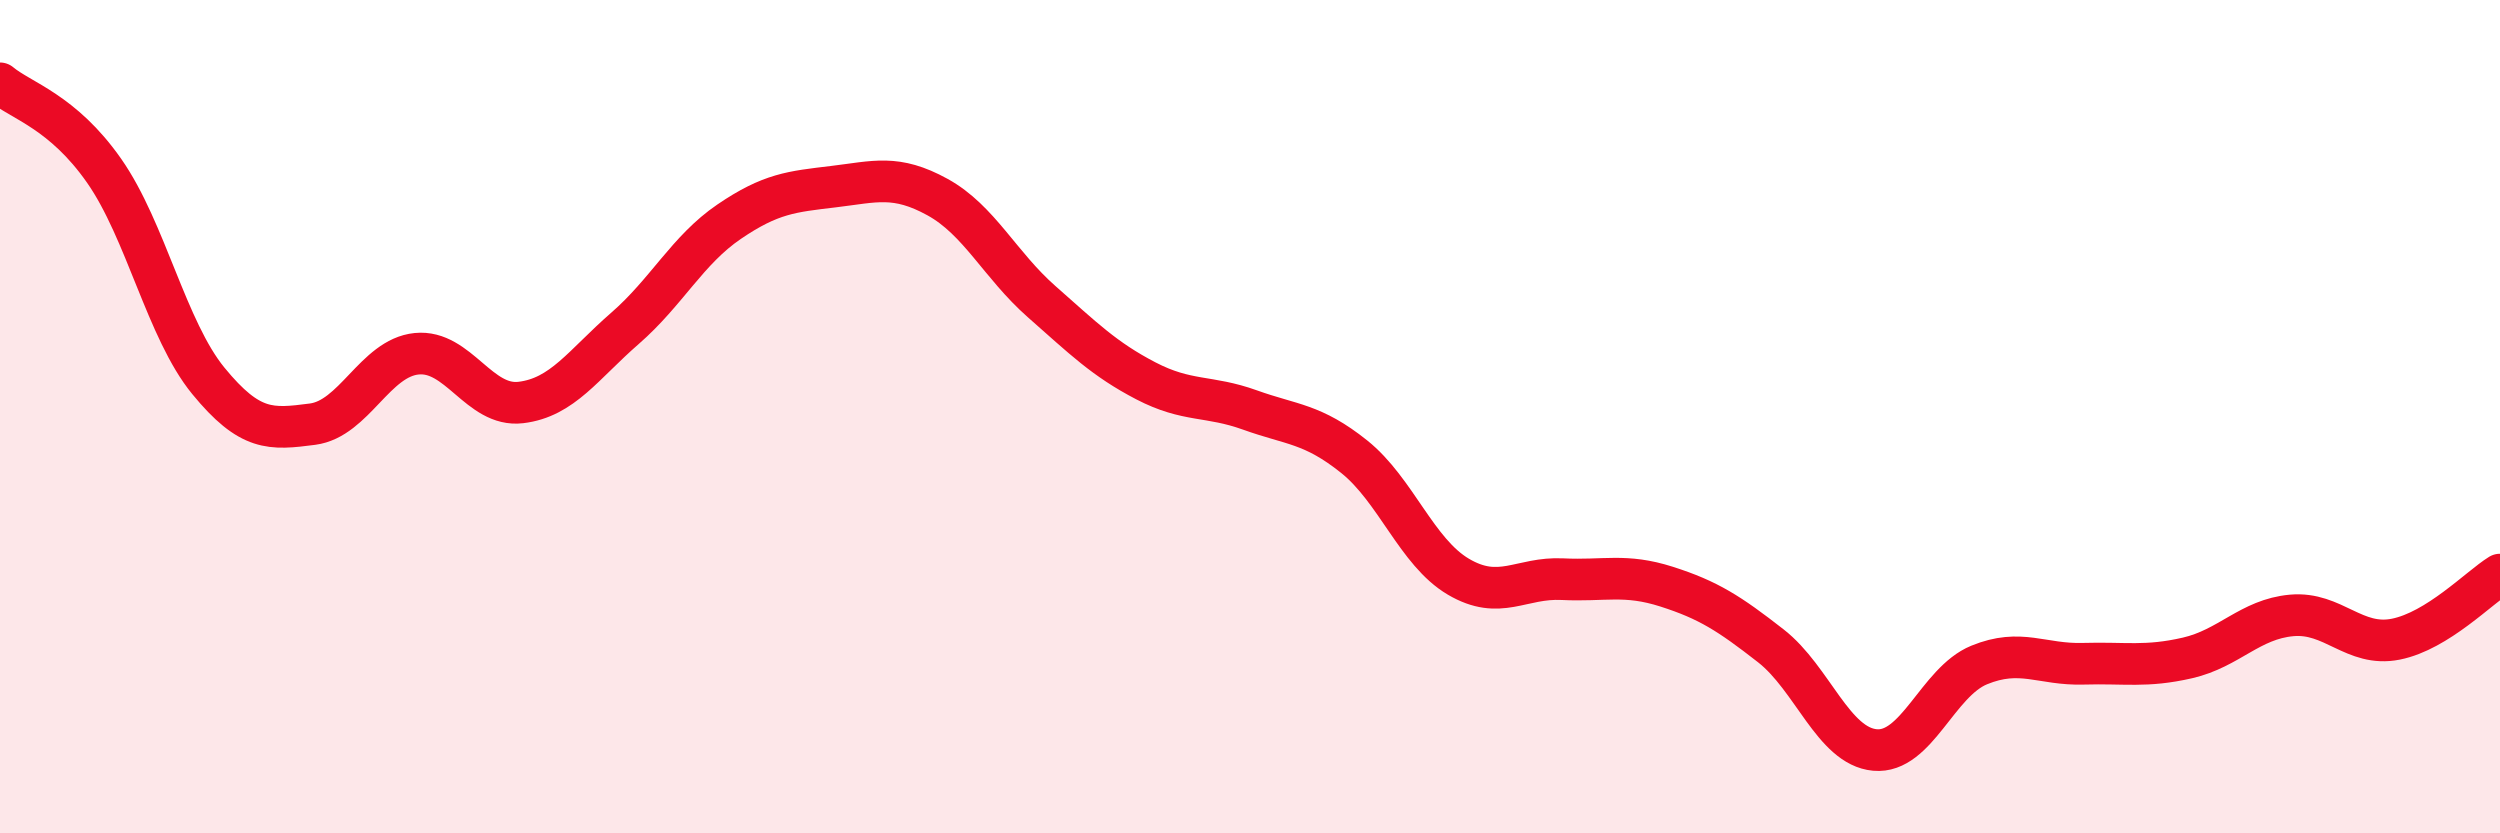 
    <svg width="60" height="20" viewBox="0 0 60 20" xmlns="http://www.w3.org/2000/svg">
      <path
        d="M 0,2 C 0.5,2.42 1.5,2.67 2.5,4.1 C 3.5,5.53 4,7.92 5,9.14 C 6,10.36 6.5,10.31 7.5,10.18 C 8.5,10.05 9,8.59 10,8.49 C 11,8.39 11.5,9.78 12.5,9.66 C 13.5,9.54 14,8.75 15,7.88 C 16,7.01 16.5,6 17.5,5.32 C 18.5,4.64 19,4.6 20,4.48 C 21,4.36 21.5,4.18 22.5,4.73 C 23.5,5.28 24,6.36 25,7.24 C 26,8.12 26.5,8.62 27.5,9.14 C 28.5,9.66 29,9.48 30,9.84 C 31,10.2 31.5,10.16 32.5,10.96 C 33.5,11.76 34,13.25 35,13.84 C 36,14.43 36.5,13.85 37.5,13.9 C 38.5,13.95 39,13.76 40,14.08 C 41,14.4 41.5,14.72 42.5,15.5 C 43.5,16.28 44,17.91 45,18 C 46,18.09 46.5,16.37 47.5,15.96 C 48.5,15.55 49,15.96 50,15.93 C 51,15.9 51.5,16.02 52.5,15.79 C 53.5,15.56 54,14.86 55,14.77 C 56,14.68 56.5,15.54 57.5,15.34 C 58.5,15.14 59.5,14.1 60,13.79L60 20L0 20Z"
        fill="#EB0A25"
        opacity="0.1"
        stroke-linecap="round"
        stroke-linejoin="round"
      />
      <path
        d="M 0,2 C 0.5,2.42 1.5,2.67 2.5,4.1 C 3.5,5.53 4,7.92 5,9.14 C 6,10.36 6.5,10.31 7.5,10.18 C 8.5,10.05 9,8.59 10,8.49 C 11,8.39 11.5,9.78 12.5,9.66 C 13.5,9.54 14,8.75 15,7.88 C 16,7.01 16.5,6 17.5,5.32 C 18.5,4.64 19,4.6 20,4.48 C 21,4.36 21.5,4.18 22.5,4.73 C 23.5,5.28 24,6.36 25,7.24 C 26,8.12 26.5,8.62 27.5,9.14 C 28.5,9.66 29,9.48 30,9.84 C 31,10.2 31.5,10.16 32.5,10.96 C 33.5,11.76 34,13.25 35,13.84 C 36,14.43 36.5,13.85 37.5,13.9 C 38.5,13.95 39,13.76 40,14.08 C 41,14.4 41.5,14.72 42.5,15.5 C 43.5,16.28 44,17.91 45,18 C 46,18.09 46.5,16.37 47.5,15.96 C 48.5,15.55 49,15.96 50,15.93 C 51,15.9 51.5,16.02 52.5,15.79 C 53.5,15.56 54,14.86 55,14.77 C 56,14.68 56.5,15.54 57.5,15.34 C 58.5,15.14 59.5,14.1 60,13.79"
        stroke="#EB0A25"
        stroke-width="1"
        fill="none"
        stroke-linecap="round"
        stroke-linejoin="round"
      />
    </svg>
  